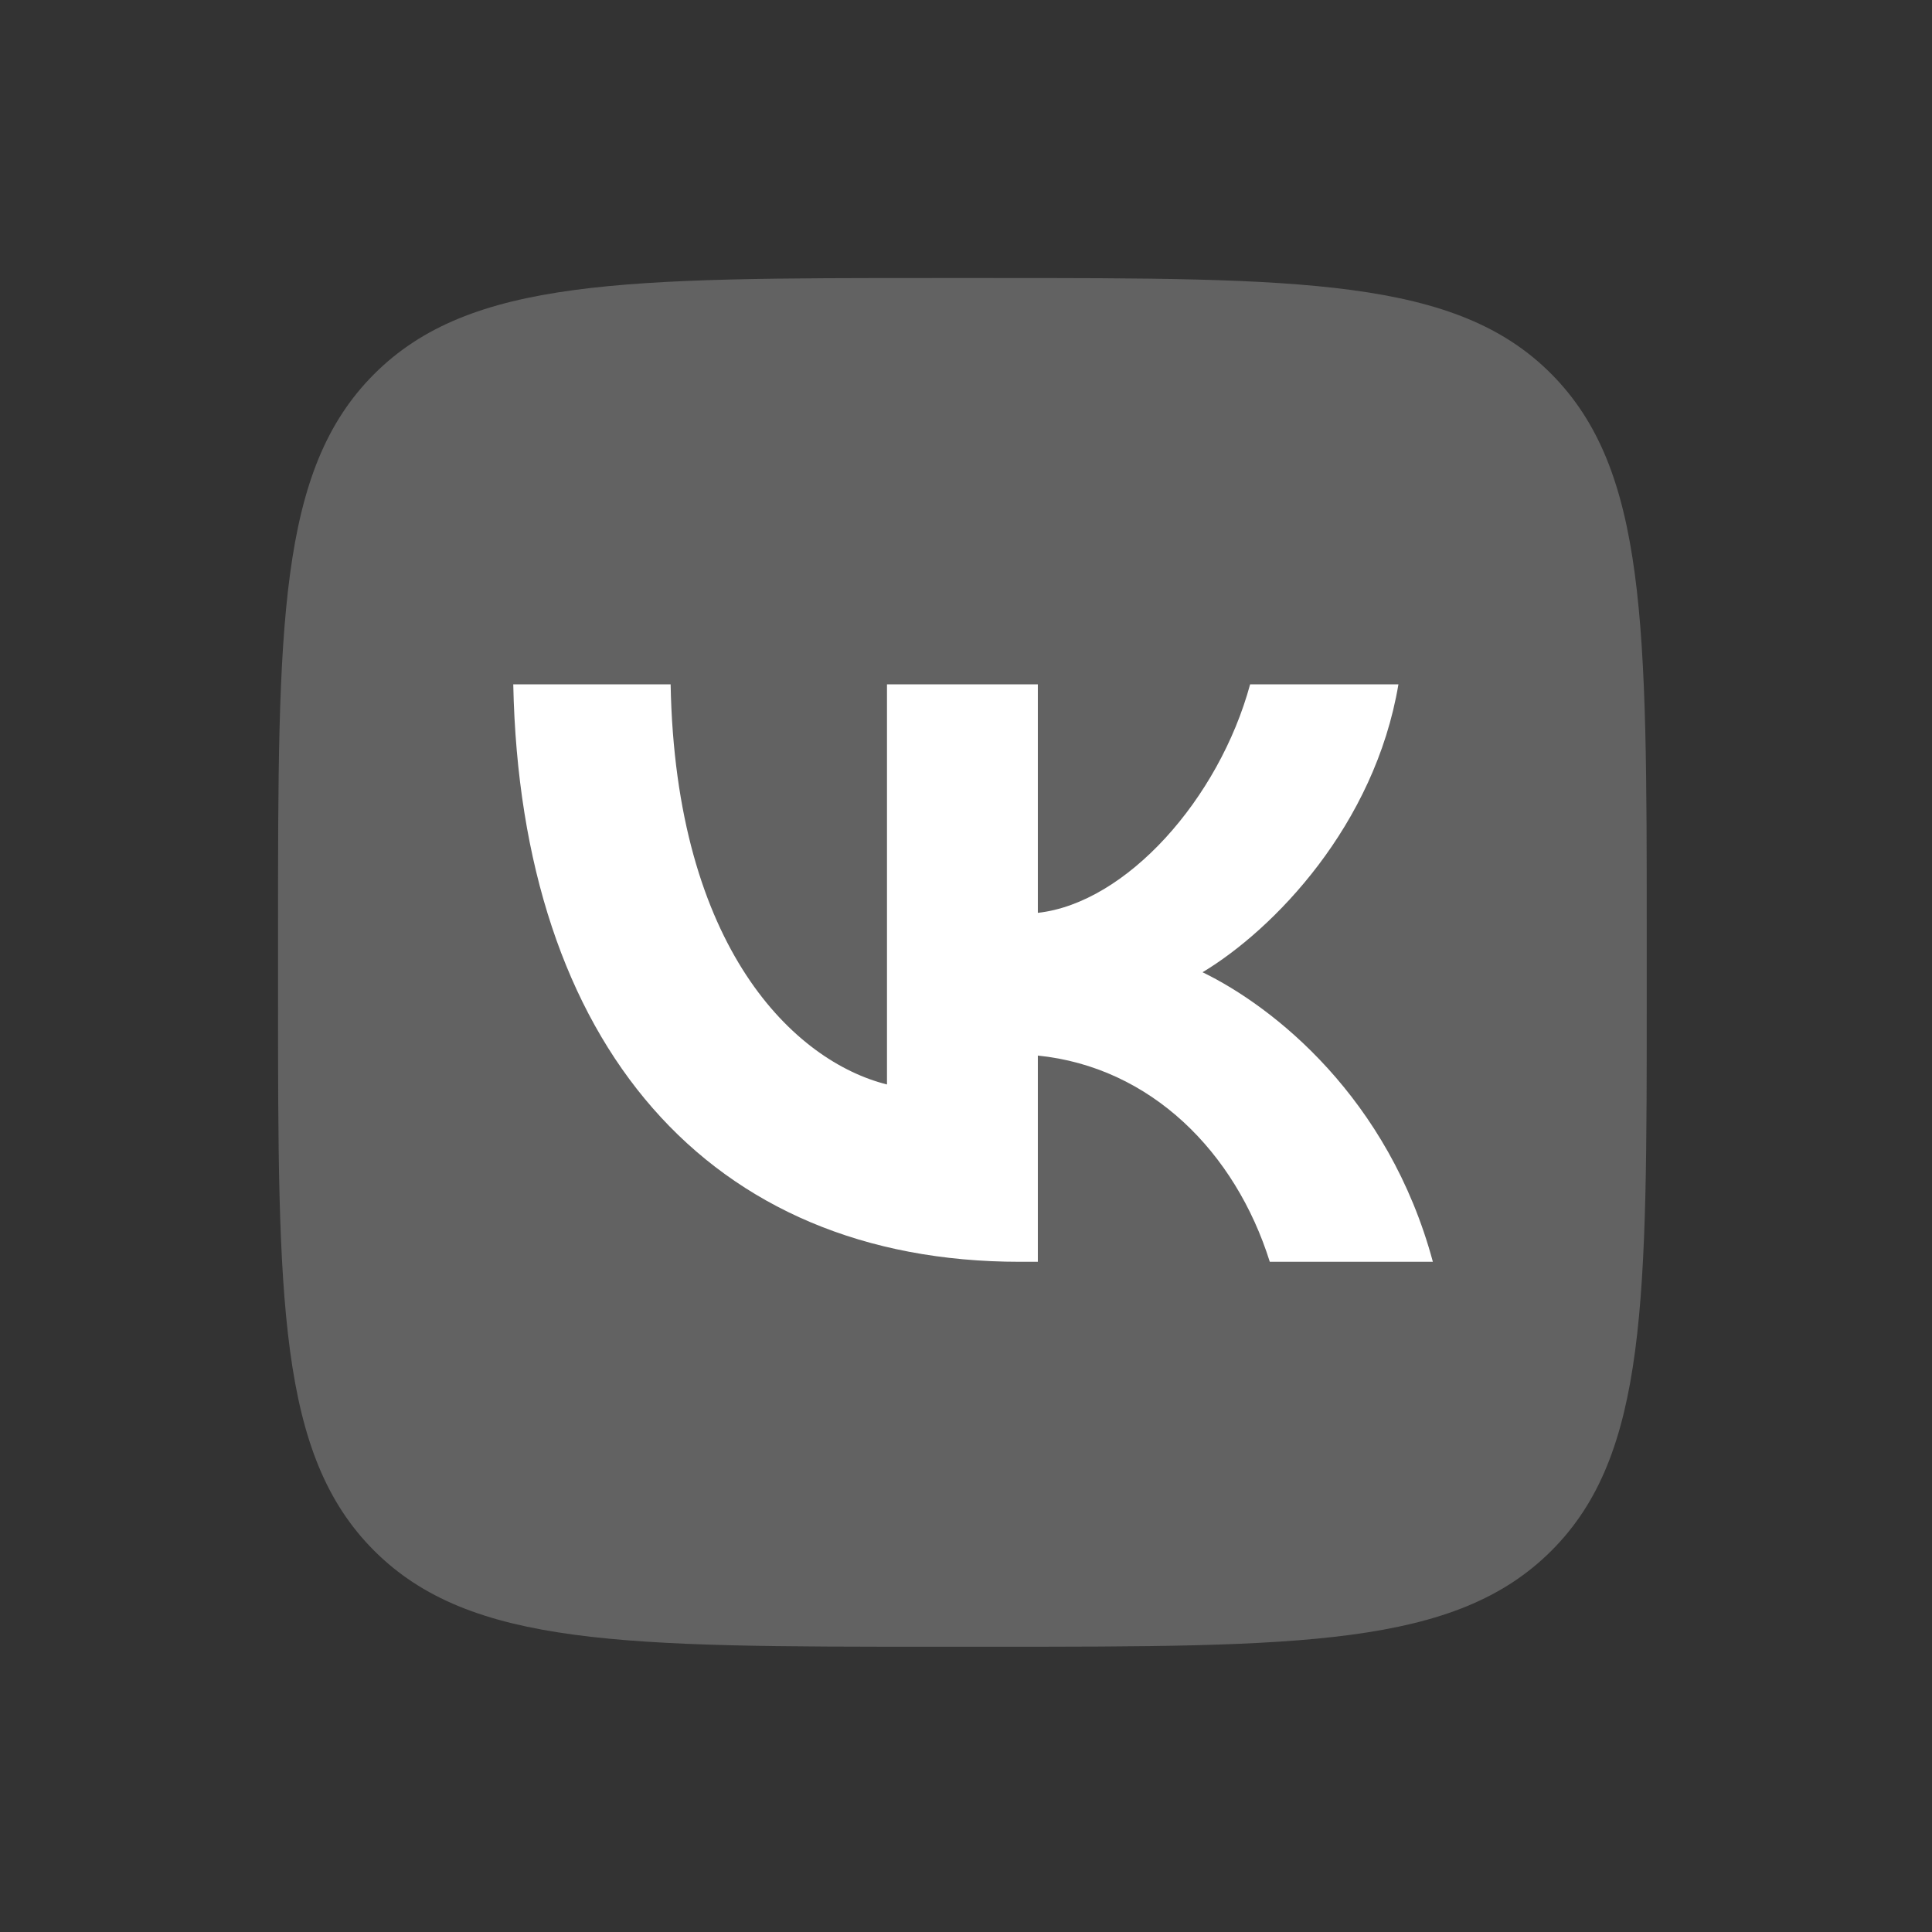 <?xml version="1.0" encoding="UTF-8"?> <svg xmlns="http://www.w3.org/2000/svg" width="86" height="86" viewBox="0 0 86 86" fill="none"><rect x="0" y="0" width="86" height="86" fill="#333333" stroke="none"/><path d="M41.589 73.302H44.126C57.898 73.302 64.785 73.302 69.062 69.025C73.339 64.748 73.302 57.864 73.302 44.126V41.552C73.302 27.817 73.302 20.93 69.062 16.653C64.822 12.376 57.898 12.376 44.126 12.376H41.589C27.814 12.376 20.93 12.376 16.653 16.653C12.376 20.93 12.376 27.812 12.376 41.552V44.126C12.376 57.864 12.376 64.748 16.653 69.025C20.93 73.302 27.814 73.302 41.589 73.302Z" fill="#626262"></path><path d="M45.395 56.167C31.566 56.167 23.174 46.51 22.847 30.463H29.852C30.07 42.251 35.398 47.253 39.483 48.273V30.463H46.198V40.634C50.137 40.194 54.259 35.567 55.647 30.463H62.249C61.192 36.742 56.705 41.369 53.53 43.278C56.705 44.821 61.812 48.861 63.782 56.167H56.523C54.99 51.283 51.232 47.5 46.198 46.987V56.167H45.395Z" fill="white"></path></svg> 